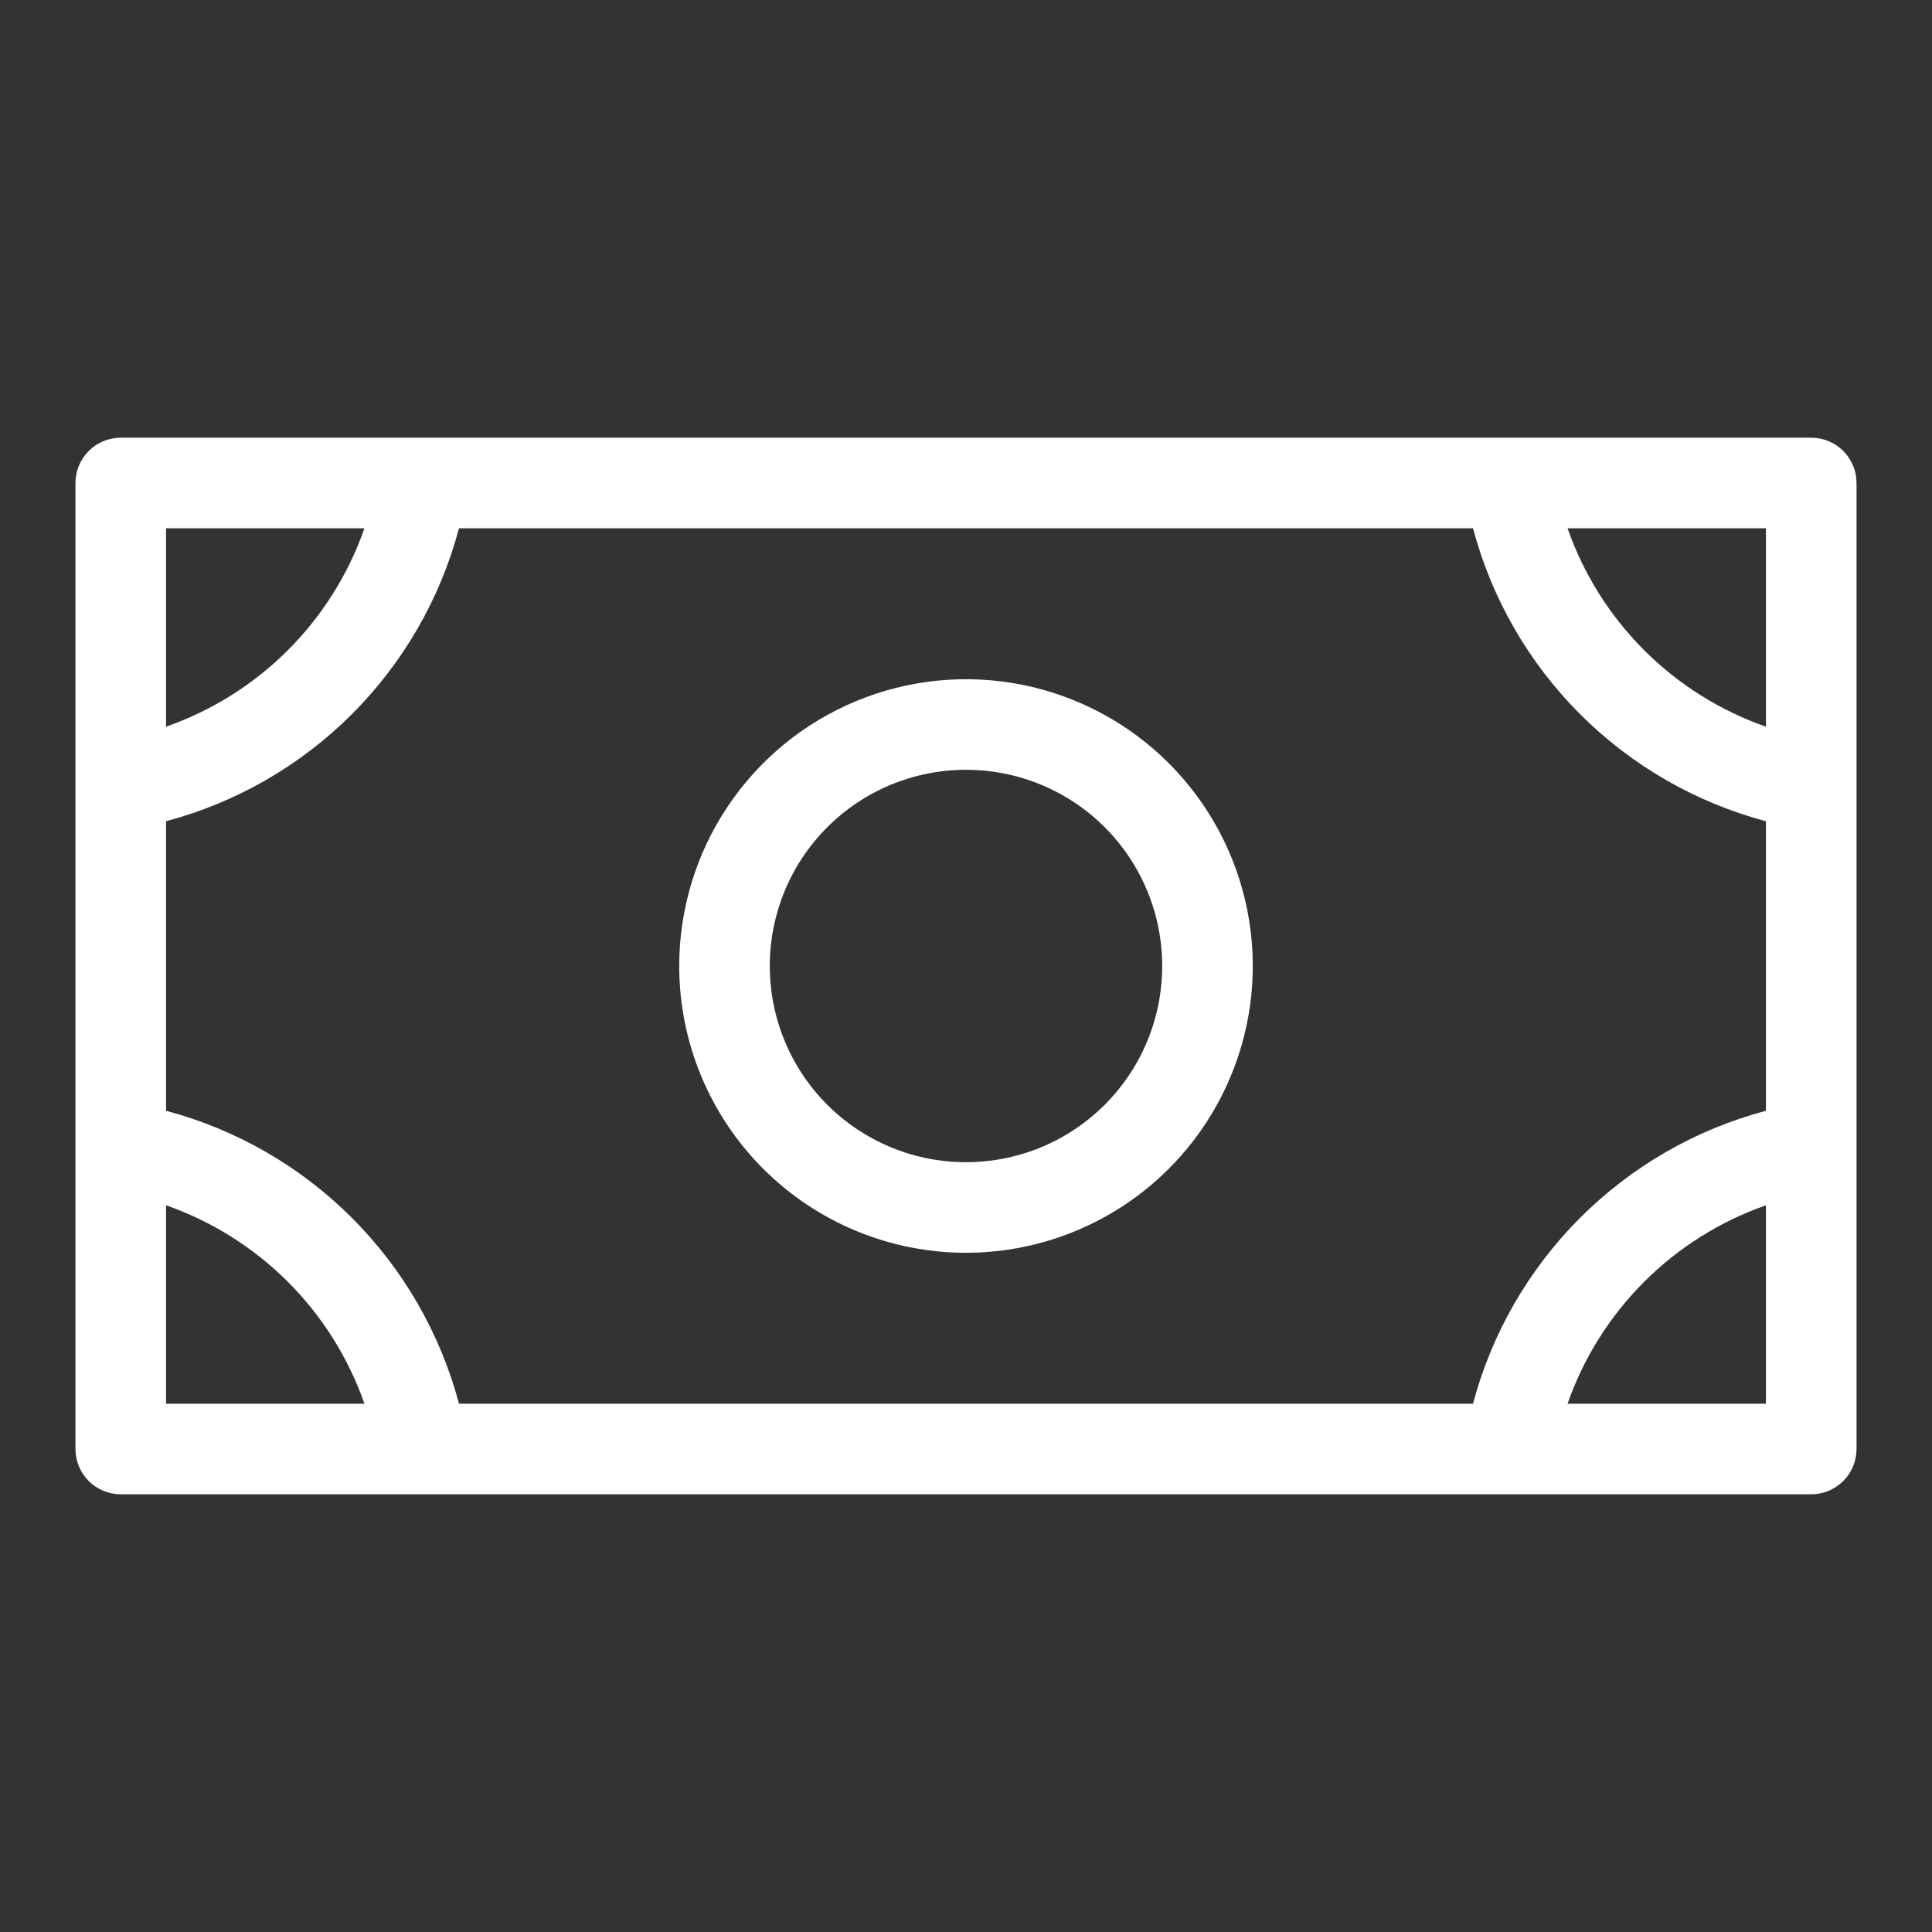 <?xml version="1.0" encoding="UTF-8"?>
<svg xmlns="http://www.w3.org/2000/svg" width="82" height="82" viewBox="0 0 82 82" fill="none">
  <rect x="0" y="0" width="82" height="82" fill="#333333" stroke="none"/>
  <path d="M41 53.172C43.407 53.172 45.761 52.458 47.762 51.12C49.764 49.783 51.324 47.882 52.245 45.658C53.167 43.434 53.408 40.986 52.938 38.625C52.468 36.264 51.309 34.096 49.607 32.393C47.904 30.691 45.736 29.532 43.375 29.062C41.014 28.592 38.566 28.833 36.342 29.755C34.118 30.676 32.217 32.236 30.88 34.238C29.542 36.239 28.828 38.593 28.828 41C28.828 44.228 30.11 47.324 32.393 49.607C34.676 51.889 37.772 53.172 41 53.172ZM41 32.672C42.647 32.672 44.257 33.16 45.627 34.075C46.996 34.99 48.064 36.291 48.694 37.813C49.325 39.335 49.489 41.009 49.168 42.625C48.847 44.24 48.054 45.724 46.889 46.889C45.724 48.054 44.24 48.847 42.625 49.168C41.009 49.489 39.335 49.325 37.813 48.694C36.291 48.064 34.99 46.996 34.075 45.627C33.16 44.257 32.672 42.647 32.672 41C32.672 38.791 33.549 36.673 35.111 35.111C36.673 33.549 38.791 32.672 41 32.672ZM76.875 18.578H5.125C4.615 18.578 4.126 18.781 3.766 19.141C3.406 19.502 3.203 19.99 3.203 20.5V61.5C3.203 62.01 3.406 62.499 3.766 62.859C4.126 63.219 4.615 63.422 5.125 63.422H76.875C77.385 63.422 77.874 63.219 78.234 62.859C78.594 62.499 78.797 62.01 78.797 61.5V20.5C78.797 19.99 78.594 19.502 78.234 19.141C77.874 18.781 77.385 18.578 76.875 18.578ZM7.047 34.856C10.031 34.062 12.752 32.495 14.936 30.311C17.119 28.128 18.688 25.406 19.481 22.422H62.519C63.312 25.406 64.88 28.128 67.064 30.311C69.248 32.495 71.969 34.062 74.953 34.856V47.144C71.969 47.938 69.248 49.505 67.064 51.689C64.88 53.873 63.312 56.594 62.519 59.578H19.481C18.688 56.594 17.119 53.873 14.936 51.689C12.752 49.505 10.031 47.938 7.047 47.144V34.856ZM74.953 30.843C73.007 30.163 71.239 29.052 69.781 27.595C68.323 26.137 67.212 24.368 66.532 22.422H74.953V30.843ZM15.468 22.422C14.788 24.368 13.678 26.137 12.22 27.595C10.761 29.052 8.993 30.163 7.047 30.843V22.422H15.468ZM7.047 51.157C8.993 51.837 10.761 52.947 12.22 54.406C13.678 55.864 14.788 57.632 15.468 59.578H7.047V51.157ZM66.532 59.578C67.212 57.632 68.323 55.864 69.781 54.406C71.239 52.947 73.007 51.837 74.953 51.157V59.578H66.532Z" fill="white"></path>
</svg>
